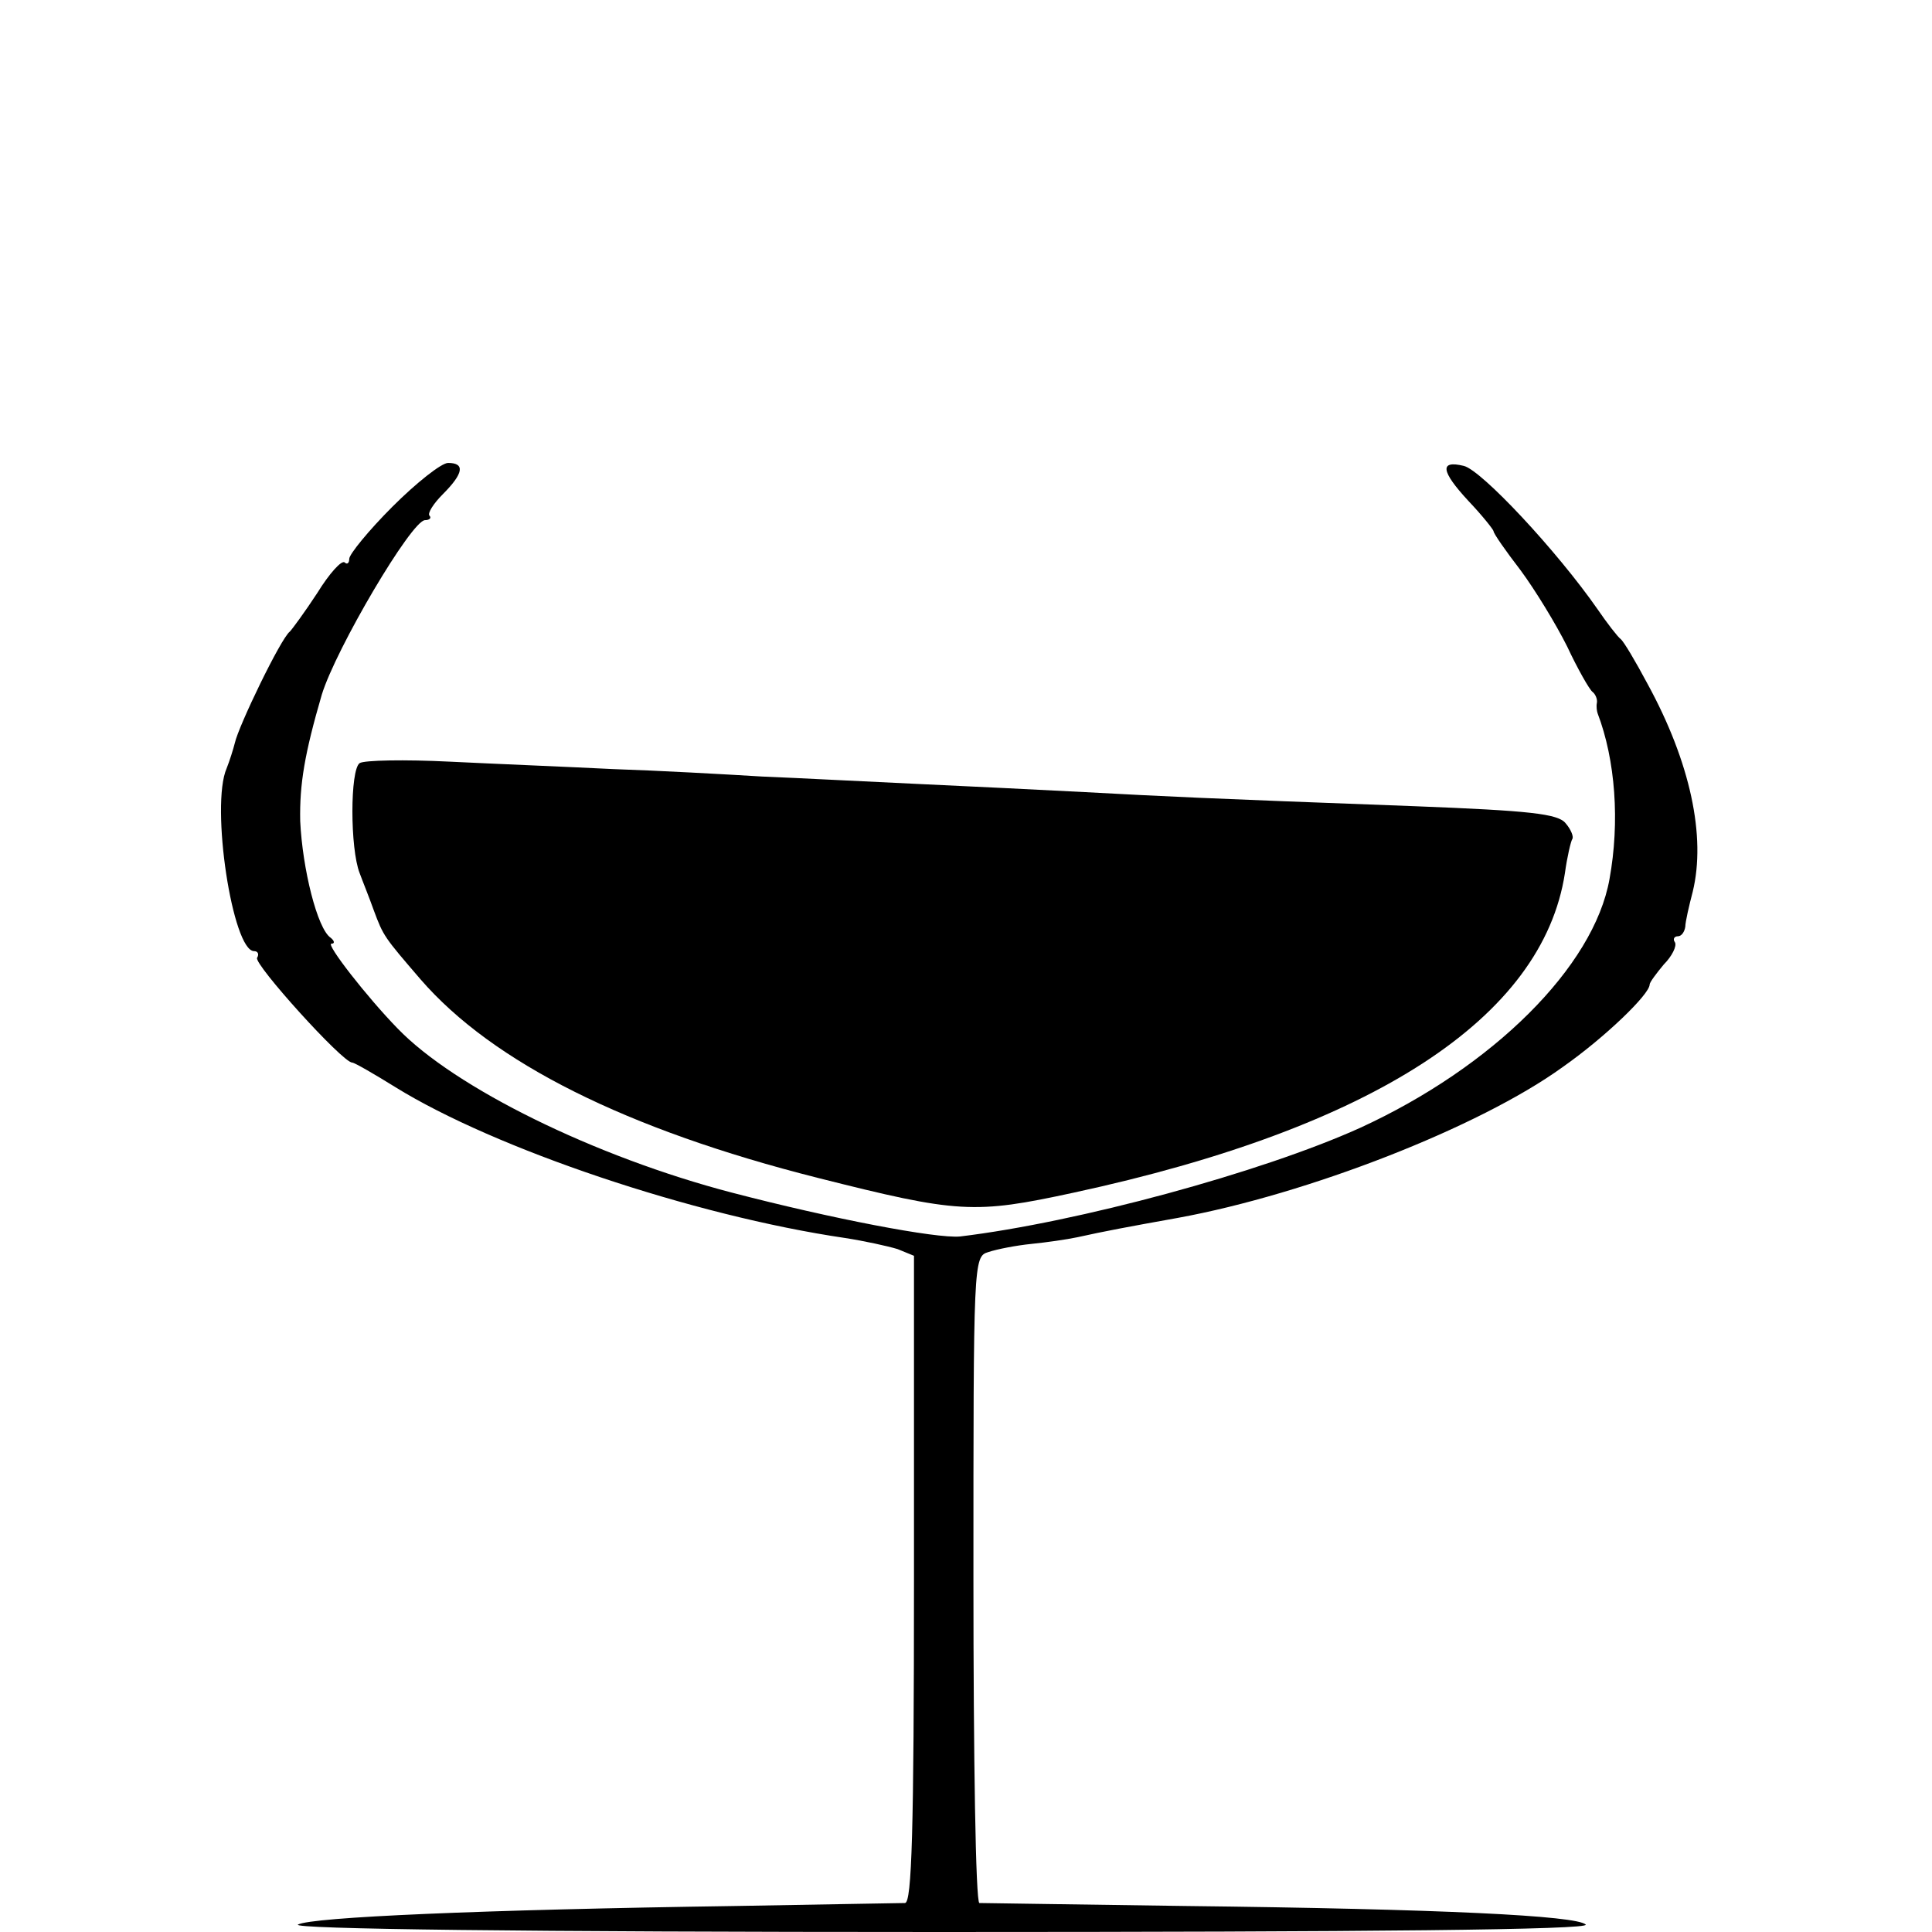 <?xml version="1.0" standalone="no"?>
<!DOCTYPE svg PUBLIC "-//W3C//DTD SVG 20010904//EN"
 "http://www.w3.org/TR/2001/REC-SVG-20010904/DTD/svg10.dtd">
<svg version="1.0" xmlns="http://www.w3.org/2000/svg"
 width="260pt" height="260pt" viewBox="0 0 260 260"
 preserveAspectRatio="xMidYMid meet">
<g transform="translate(0,260) scale(0.1,-0.1)"
fill="#000000" stroke="none">
<path d="M528 1918 c-32 -32 -58 -64 -58 -70 0 -6 -3 -8 -6 -5 -4 4 -21 -15
-37 -41 -17 -26 -34 -49 -37 -52 -12 -9 -69 -127 -74 -150 -2 -8 -7 -24 -11
-34 -22 -50 8 -246 37 -246 5 0 7 -4 4 -9 -5 -8 115 -141 128 -141 3 0 29 -15
58 -33 134 -83 401 -173 605 -203 26 -4 58 -11 71 -15 l22 -9 0 -435 c0 -341
-3 -435 -12 -436 -7 0 -110 -2 -228 -4 -343 -5 -571 -15 -589 -25 -10 -6 302
-10 864 -10 579 0 876 3 869 10 -12 12 -194 21 -539 25 -148 2 -273 4 -277 4
-5 1 -8 196 -8 435 0 429 0 435 20 441 12 4 38 9 58 11 20 2 48 6 62 9 36 8
68 14 135 26 175 32 406 122 518 203 57 40 117 98 117 111 0 3 9 15 19 27 11
11 18 25 15 30 -3 4 -1 8 4 8 5 0 9 6 10 13 0 6 5 28 10 47 18 74 -3 174 -61
280 -16 30 -32 57 -36 60 -4 3 -18 21 -31 40 -55 79 -156 187 -180 193 -33 8
-31 -7 6 -47 19 -20 34 -39 34 -41 0 -3 16 -26 36 -52 20 -27 48 -73 63 -103
14 -30 30 -58 34 -61 4 -3 7 -10 6 -15 -1 -5 0 -11 1 -14 24 -63 30 -146 16
-223 -21 -118 -157 -253 -336 -335 -133 -60 -380 -127 -538 -146 -32 -3 -173
24 -307 59 -184 48 -373 141 -450 221 -41 42 -97 114 -89 114 5 0 4 4 -1 8
-18 12 -38 93 -41 157 -1 50 6 91 29 170 19 62 121 235 139 235 6 0 9 3 6 6
-3 3 5 16 18 29 28 28 30 42 7 42 -9 0 -43 -27 -75 -59z"/>
<path d="M484 1573 c-13 -9 -13 -115 0 -148 4 -11 13 -33 19 -50 13 -35 14
-36 63 -93 97 -112 277 -202 534 -267 190 -48 211 -49 345 -20 403 87 631 235
661 430 3 22 8 43 10 46 2 3 -2 13 -9 21 -10 13 -49 17 -202 23 -296 11 -333
13 -445 19 -58 3 -159 8 -225 11 -66 3 -160 8 -210 10 -49 3 -139 8 -200 10
-60 3 -159 7 -220 10 -60 3 -115 2 -121 -2z"/>
</g>
</svg>
